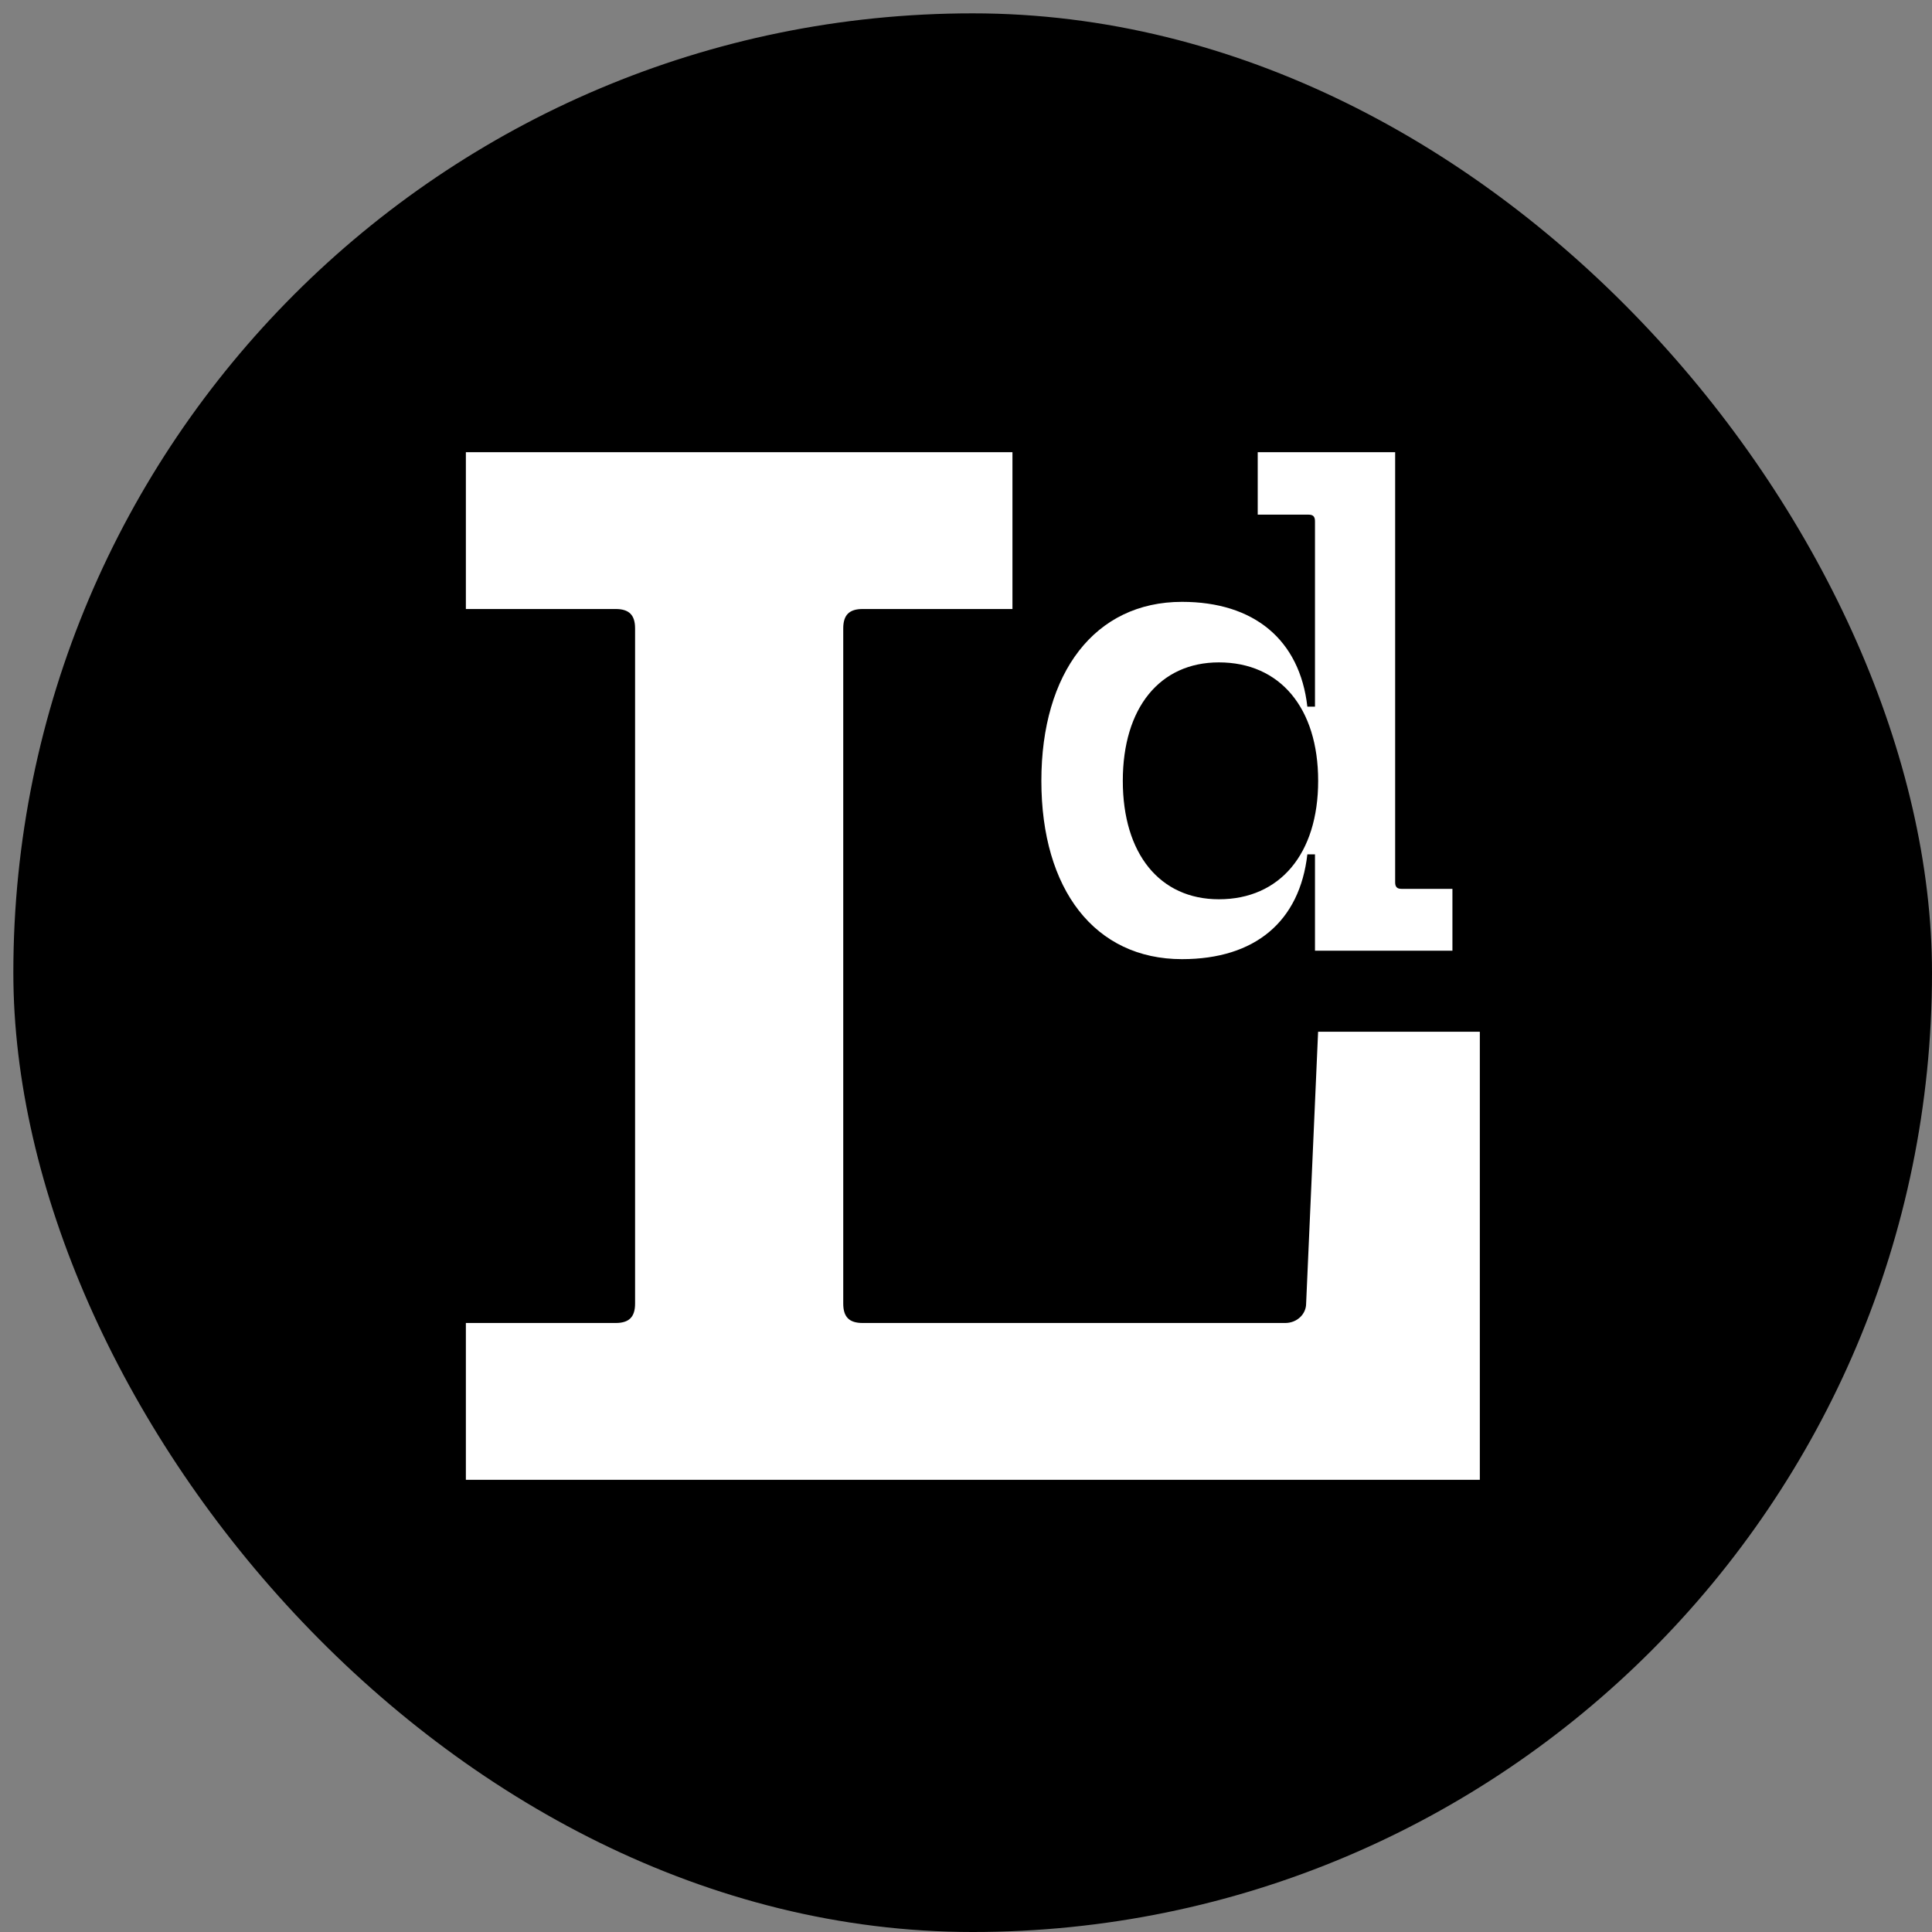 <?xml version="1.0" encoding="UTF-8"?> <svg xmlns="http://www.w3.org/2000/svg" width="141" height="141" viewBox="0 0 141 141" fill="none"><rect x="0" y="0" width="141" height="141" fill="#808080" stroke="none"/> <g clip-path="url(#clip0_754_28)"> <rect x="0.974" y="0.974" width="140.026" height="140.026" rx="70.013" fill="black"></rect> <path d="M34 108H108V75.296H96.197L95.323 95.137C95.323 95.9 94.667 96.554 93.793 96.554H62.961C61.978 96.554 61.541 96.118 61.541 95.137V45.863C61.541 44.882 61.978 44.446 62.961 44.446H73.89V33H34V44.446H44.929C45.912 44.446 46.349 44.882 46.349 45.863V95.137C46.349 96.118 45.912 96.554 44.929 96.554H34V108Z" fill="white"></path> <path d="M102.285 64.87C101.96 64.87 101.82 64.728 101.82 64.395V33H91.79V37.56H95.505C95.83 37.56 95.969 37.702 95.969 38.035V51.571H95.412C94.855 46.679 91.511 43.924 86.263 43.924C79.901 43.924 76 49.101 76 56.986C76 64.918 79.901 70 86.263 70C91.604 70 94.855 67.245 95.412 62.353H95.969V69.382H106V64.87H102.285ZM96.201 56.986C96.201 62.306 93.415 65.63 88.957 65.63C84.638 65.63 81.944 62.306 81.944 56.986C81.944 51.666 84.638 48.342 88.957 48.342C93.415 48.342 96.201 51.666 96.201 56.986Z" fill="white"></path> </g> <defs> <clipPath id="clip0_754_28"> <rect x="0.974" y="0.974" width="140.026" height="140.026" rx="70.013" fill="white"></rect> </clipPath> </defs> </svg> 